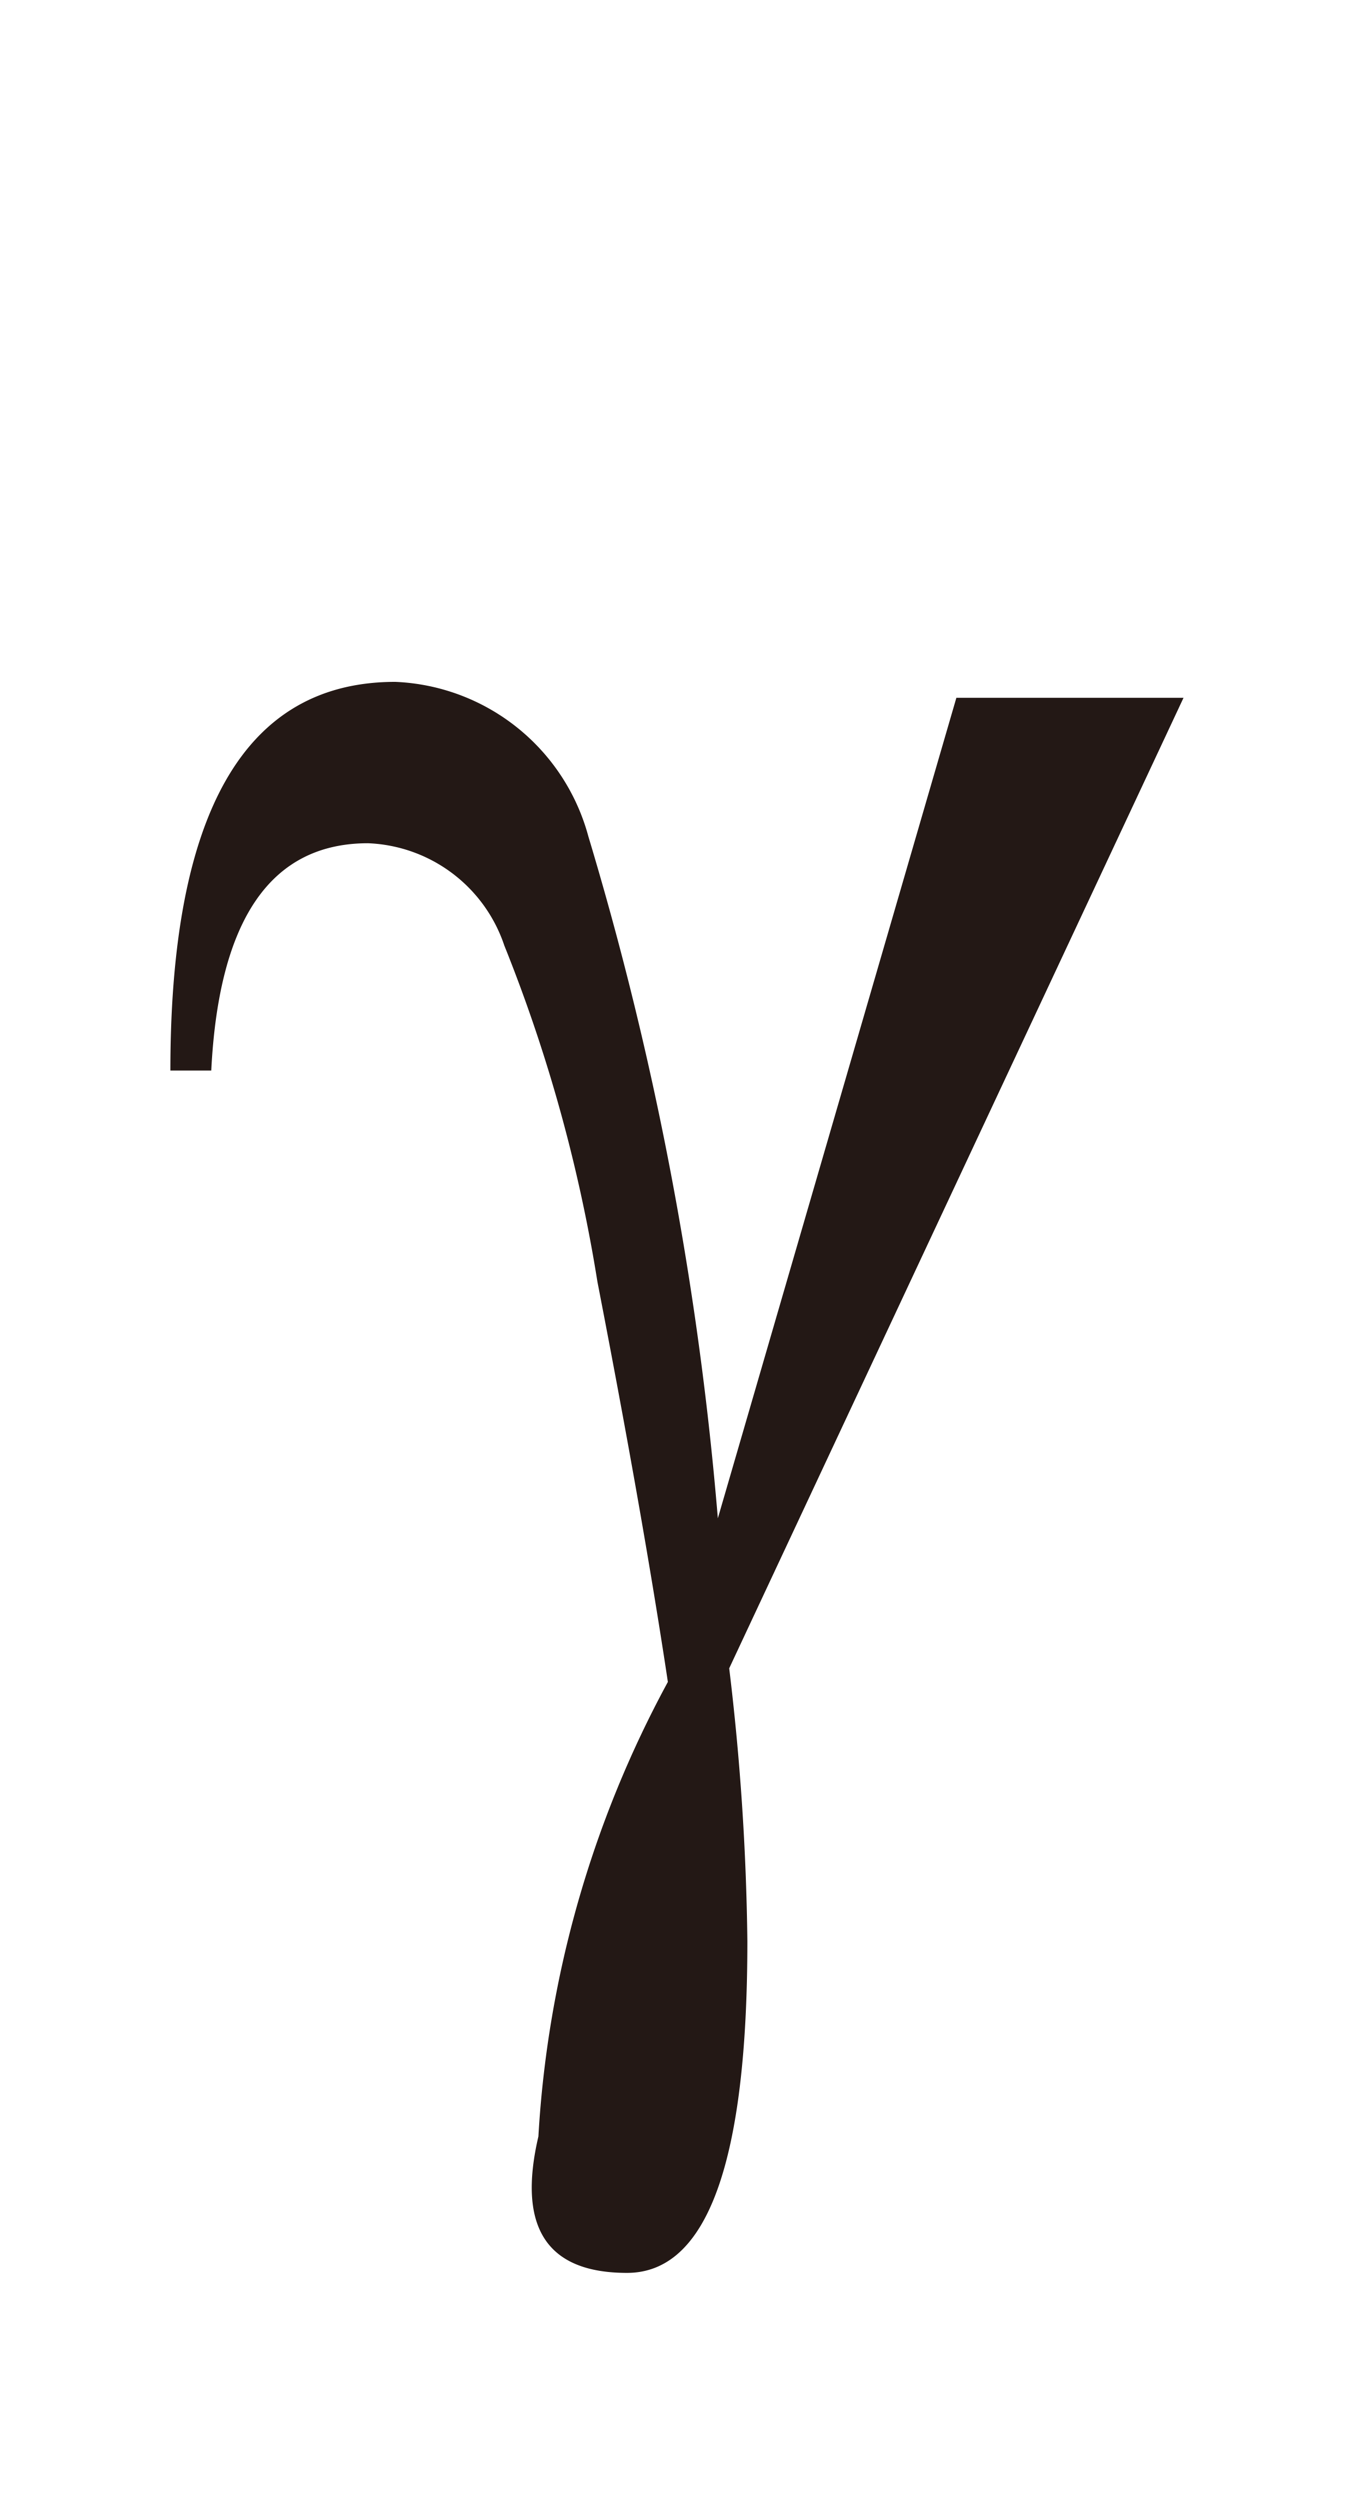 <svg id="レイヤー_1" data-name="レイヤー 1" xmlns="http://www.w3.org/2000/svg" viewBox="0 0 6 11"><defs><style>.cls-1{fill:#231815}</style></defs><title>i_22</title><path class="cls-1" d="M4.21 3.07h1l-2 4.27a11 11 0 0 1 .08 1.2q0 1.46-.53 1.46t-.39-.6a4.76 4.76 0 0 1 .57-2q-.11-.73-.31-1.76a6.87 6.87 0 0 0-.41-1.48.66.66 0 0 0-.6-.45q-.64 0-.69 1H.75Q.75 3 1.74 3a.92.92 0 0 1 .85.68 14.59 14.59 0 0 1 .57 3z"/></svg>